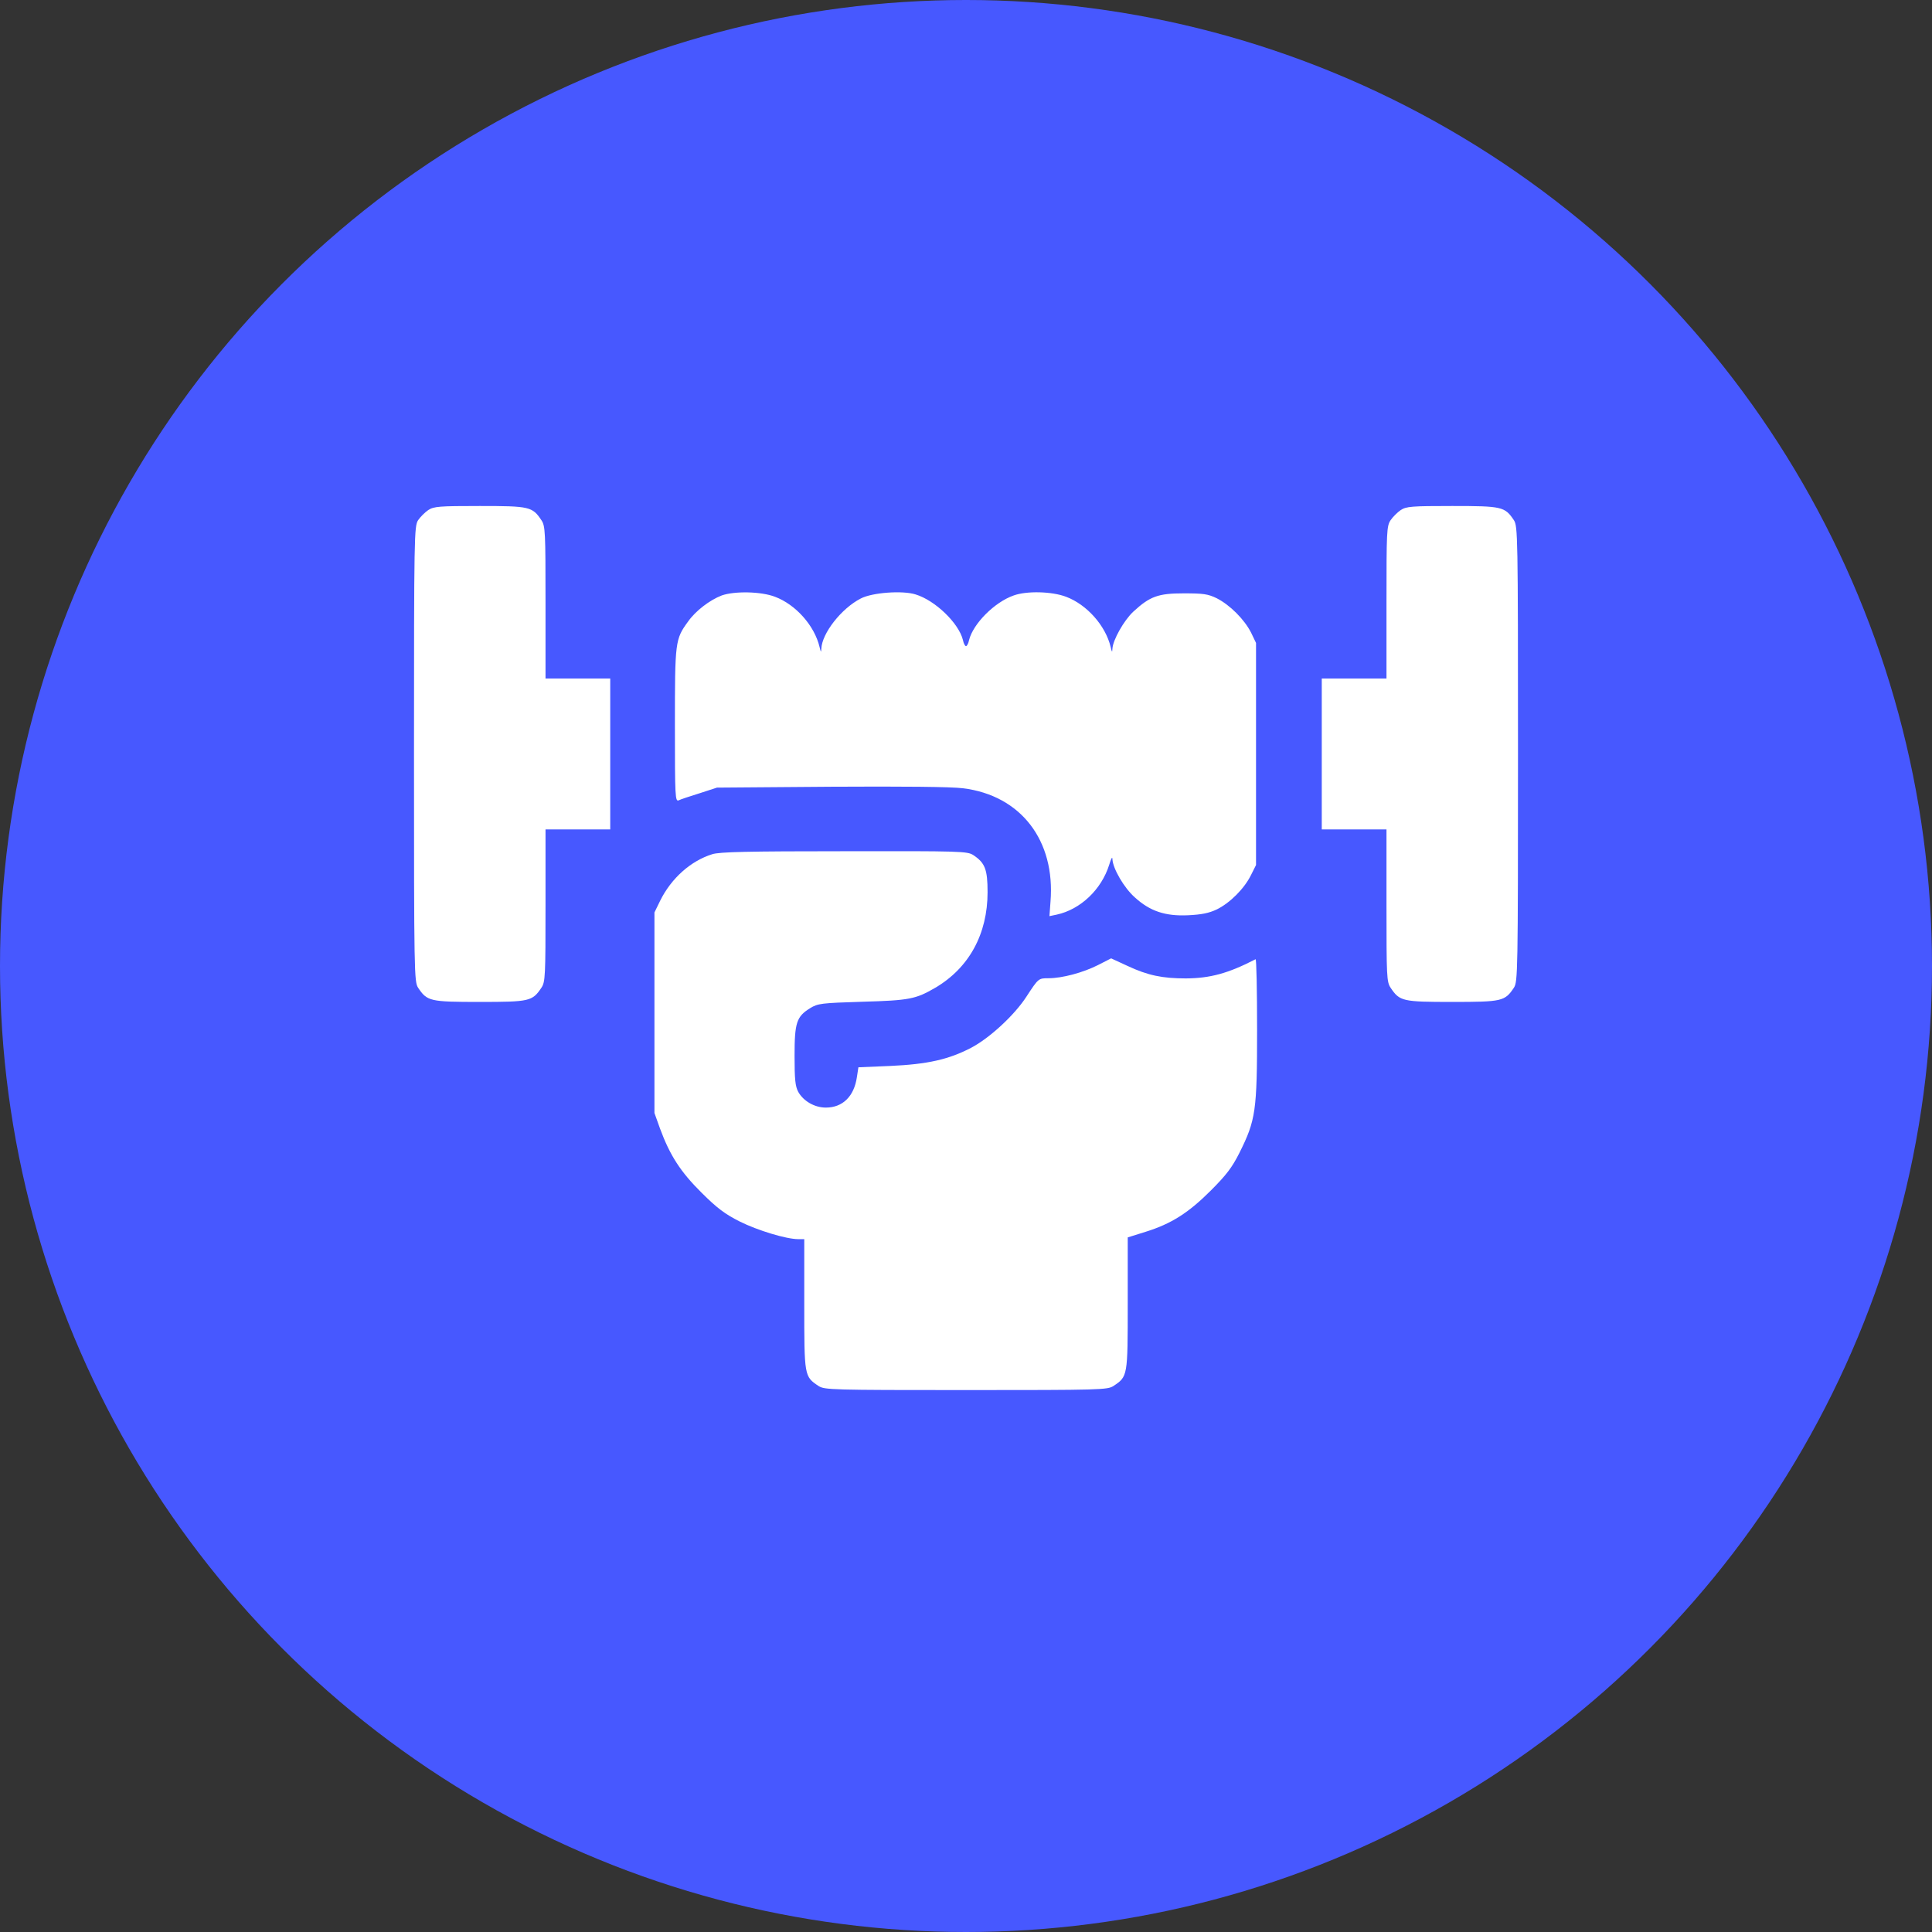 <svg width="42" height="42" viewBox="0 0 42 42" fill="none" xmlns="http://www.w3.org/2000/svg">
<rect x="0" y="0" width="42" height="42" fill="#333333" stroke="none"/>
<circle cx="21" cy="21" r="21" fill="#4758FF"/>
<path d="M9.309 11.089C9.239 11.136 9.136 11.239 9.089 11.309C9.005 11.441 9 11.623 9 16.391C9 21.158 9.005 21.341 9.089 21.472C9.286 21.767 9.347 21.781 10.43 21.781C11.512 21.781 11.573 21.767 11.77 21.472C11.855 21.345 11.859 21.223 11.859 19.681V18.031H12.562H13.266V16.391V14.75H12.562H11.859V13.095C11.859 11.558 11.855 11.436 11.77 11.309C11.573 11.014 11.512 11 10.43 11C9.544 11 9.431 11.009 9.309 11.089Z" fill="white"/>
<path d="M30.45 11.089C30.38 11.136 30.277 11.239 30.23 11.309C30.145 11.436 30.141 11.558 30.141 13.095V14.75H29.438H28.734V16.391V18.031H29.438H30.141V19.681C30.141 21.223 30.145 21.345 30.23 21.472C30.427 21.767 30.488 21.781 31.57 21.781C32.653 21.781 32.714 21.767 32.911 21.472C32.995 21.341 33 21.158 33 16.391C33 11.623 32.995 11.441 32.911 11.309C32.714 11.014 32.653 11 31.57 11C30.684 11 30.572 11.009 30.45 11.089Z" fill="white"/>
<path d="M15.689 12.945C15.431 13.044 15.122 13.278 14.958 13.512C14.677 13.897 14.672 13.944 14.672 15.767C14.672 17.333 14.677 17.431 14.756 17.398C14.798 17.375 15.005 17.309 15.211 17.244L15.586 17.122L18.056 17.103C19.636 17.094 20.672 17.103 20.934 17.136C22.191 17.291 22.945 18.27 22.837 19.602L22.814 19.916L22.973 19.883C23.489 19.77 23.944 19.339 24.113 18.8C24.155 18.659 24.183 18.613 24.183 18.678C24.192 18.88 24.436 19.302 24.67 19.508C24.998 19.808 25.331 19.92 25.828 19.897C26.123 19.883 26.283 19.85 26.452 19.77C26.738 19.63 27.047 19.32 27.192 19.03L27.305 18.805V16.391V13.977L27.197 13.752C27.052 13.466 26.738 13.152 26.452 13.006C26.259 12.912 26.156 12.899 25.734 12.899C25.177 12.899 24.998 12.964 24.637 13.297C24.431 13.489 24.192 13.916 24.183 14.103C24.178 14.192 24.173 14.183 24.145 14.066C24.033 13.597 23.625 13.142 23.175 12.973C22.866 12.856 22.322 12.842 22.036 12.945C21.619 13.091 21.155 13.559 21.066 13.916C21.052 13.991 21.019 14.047 21 14.047C20.981 14.047 20.948 13.991 20.934 13.916C20.845 13.55 20.334 13.053 19.903 12.922C19.622 12.833 18.961 12.88 18.712 13.011C18.291 13.227 17.869 13.766 17.855 14.103C17.85 14.192 17.845 14.183 17.817 14.066C17.705 13.597 17.297 13.142 16.847 12.973C16.542 12.856 15.966 12.847 15.689 12.945Z" fill="white"/>
<path d="M15.483 18.57C15.014 18.716 14.592 19.095 14.353 19.578L14.227 19.836V22.016V24.195L14.348 24.533C14.564 25.119 14.794 25.475 15.253 25.93C15.591 26.267 15.764 26.394 16.078 26.553C16.472 26.75 17.095 26.938 17.353 26.938H17.484V28.353C17.484 29.919 17.484 29.923 17.794 30.13C17.925 30.214 18.07 30.219 21 30.219C23.93 30.219 24.075 30.214 24.206 30.13C24.516 29.923 24.516 29.923 24.516 28.339V26.9L24.905 26.778C25.462 26.605 25.837 26.366 26.32 25.883C26.658 25.545 26.784 25.381 26.944 25.062C27.3 24.35 27.328 24.148 27.328 22.381C27.328 21.528 27.314 20.844 27.295 20.853C26.695 21.163 26.306 21.266 25.781 21.27C25.27 21.27 24.952 21.205 24.511 20.998L24.155 20.834L23.869 20.98C23.545 21.144 23.091 21.266 22.795 21.266C22.575 21.266 22.575 21.266 22.312 21.669C22.05 22.072 21.511 22.569 21.108 22.78C20.62 23.033 20.166 23.136 19.35 23.173L18.661 23.202L18.628 23.417C18.567 23.834 18.319 24.078 17.953 24.078C17.709 24.078 17.466 23.938 17.353 23.736C17.288 23.614 17.273 23.464 17.273 22.953C17.273 22.231 17.316 22.1 17.611 21.917C17.78 21.814 17.85 21.805 18.75 21.777C19.772 21.748 19.908 21.72 20.334 21.472C21.066 21.041 21.469 20.305 21.469 19.395C21.469 18.898 21.413 18.758 21.159 18.589C21.028 18.505 20.892 18.5 18.352 18.505C16.27 18.505 15.637 18.519 15.483 18.57Z" fill="white"/>
</svg>
